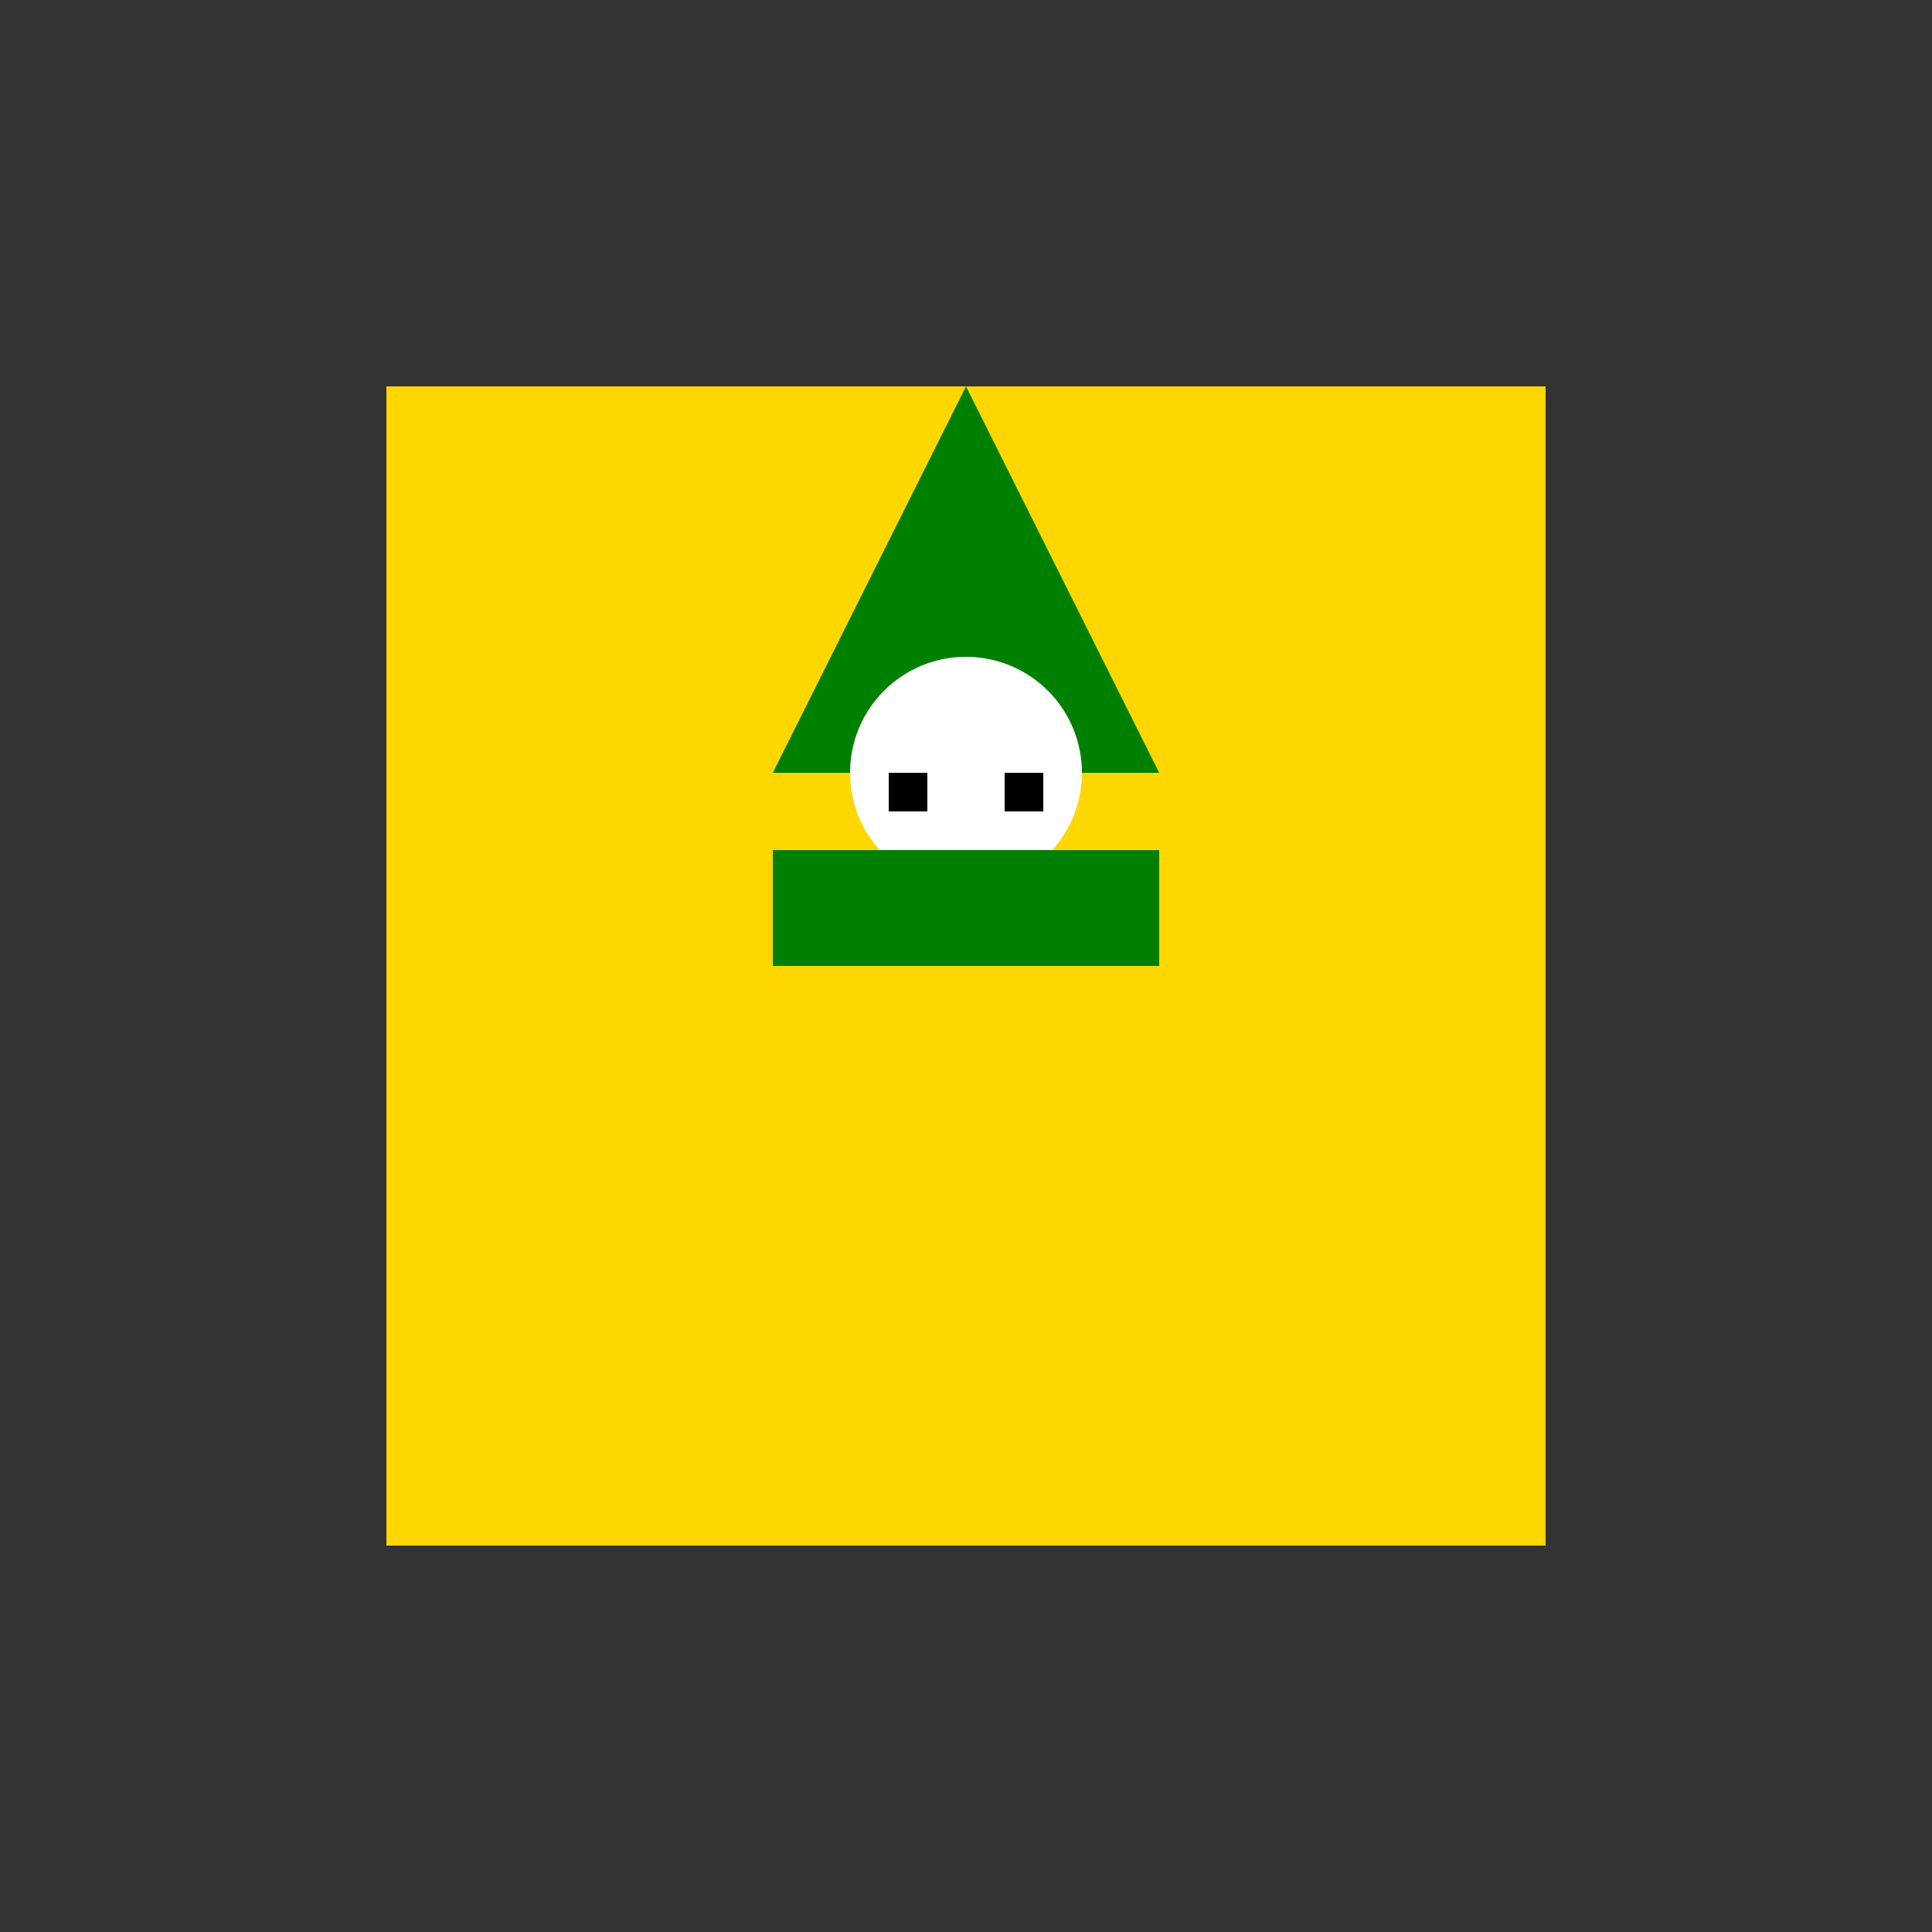 <!--

Generated by DrawGPT.
Free, open source, AI generated images in SVG, PNG, and HTML Canvas format.
https://drawgpt.ai

Created: 2024-02-13T06:23:32.798Z
Link: https://drawgpt.ai/prompt/163266/

-->
<svg xmlns="http://www.w3.org/2000/svg" xmlns:xlink="http://www.w3.org/1999/xlink" width="500" height="500"><rect width="100%" height="100%" fill="#333333" stroke="none"/><defs/><g><rect fill="#FFD700" stroke="none" x="100" y="100" width="300" height="300"/><path fill="#008000" stroke="none" paint-order="stroke fill markers" d=" M 250 100 L 200 200 L 300 200"/><path fill="#FFFFFF" stroke="none" paint-order="stroke fill markers" d=" M 280 200 A 30 30 0 1 1 280 199.97"/><rect fill="#000" stroke="none" x="230" y="200" width="10" height="10"/><rect fill="#000" stroke="none" x="260" y="200" width="10" height="10"/><rect fill="#000" stroke="none" x="240" y="220" width="20" height="5"/><rect fill="#008000" stroke="none" x="200" y="220" width="100" height="30"/></g></svg>